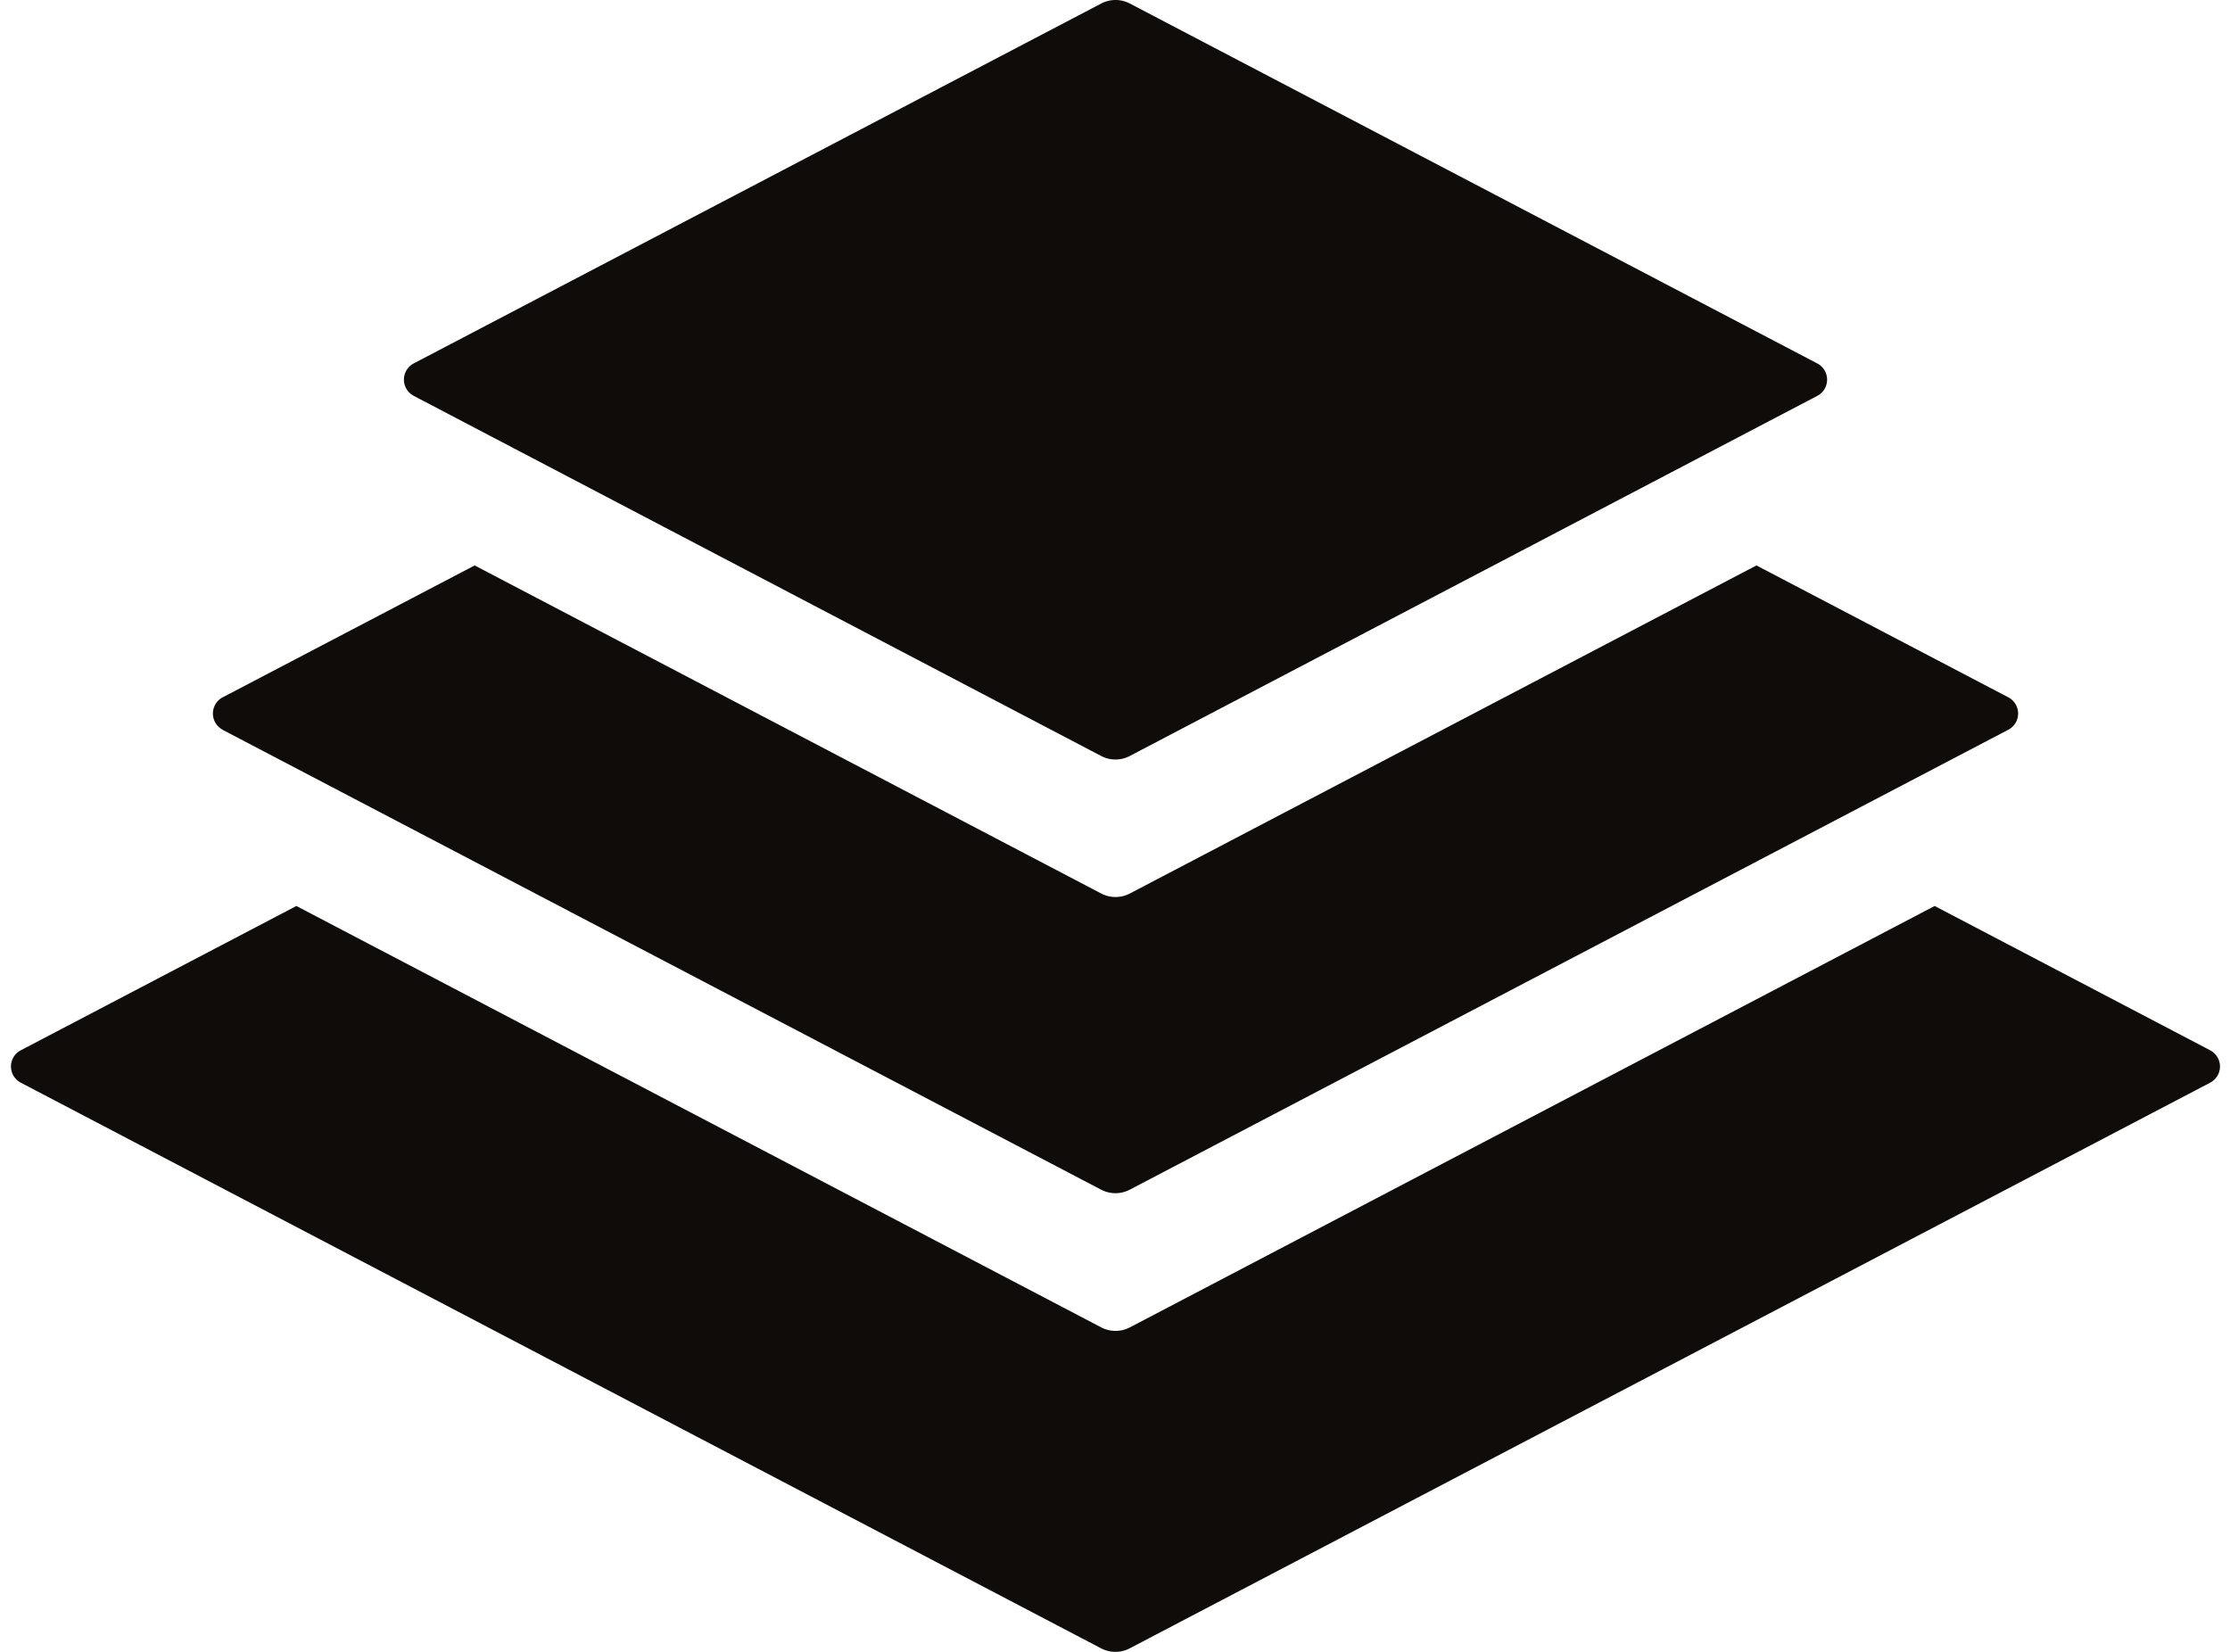 <?xml version="1.0" encoding="UTF-8"?> <svg xmlns="http://www.w3.org/2000/svg" id="Layer_1" data-name="Layer 1" viewBox="0 0 675 500"><defs><style>.cls-1{fill:#0f0c09;}</style></defs><title>Artboard 41</title><path class="cls-1" d="M669,317.91,585.6,274.23,342,401.78a9.36,9.36,0,0,1-8.67,0L89.71,274.23,6.29,317.91a5.53,5.53,0,0,0,0,9.8l327,171.22a9.36,9.36,0,0,0,8.67,0L669,327.71a5.53,5.53,0,0,0,0-9.8m-601.61-97L333.3,360.1a9.36,9.36,0,0,0,8.67,0L607.9,220.88a5.54,5.54,0,0,0,0-9.81l-76.24-39.92L342,270.45a9.35,9.35,0,0,1-8.68,0l-189.65-99.3L67.41,211.07a5.54,5.54,0,0,0,0,9.81m57.82-101.06,208.07,109a9.32,9.32,0,0,0,8.68,0l208.1-109a5.54,5.54,0,0,0,0-9.81L342,1.07a9.32,9.32,0,0,0-8.68,0L125.23,110a5.54,5.54,0,0,0,0,9.81"></path></svg> 